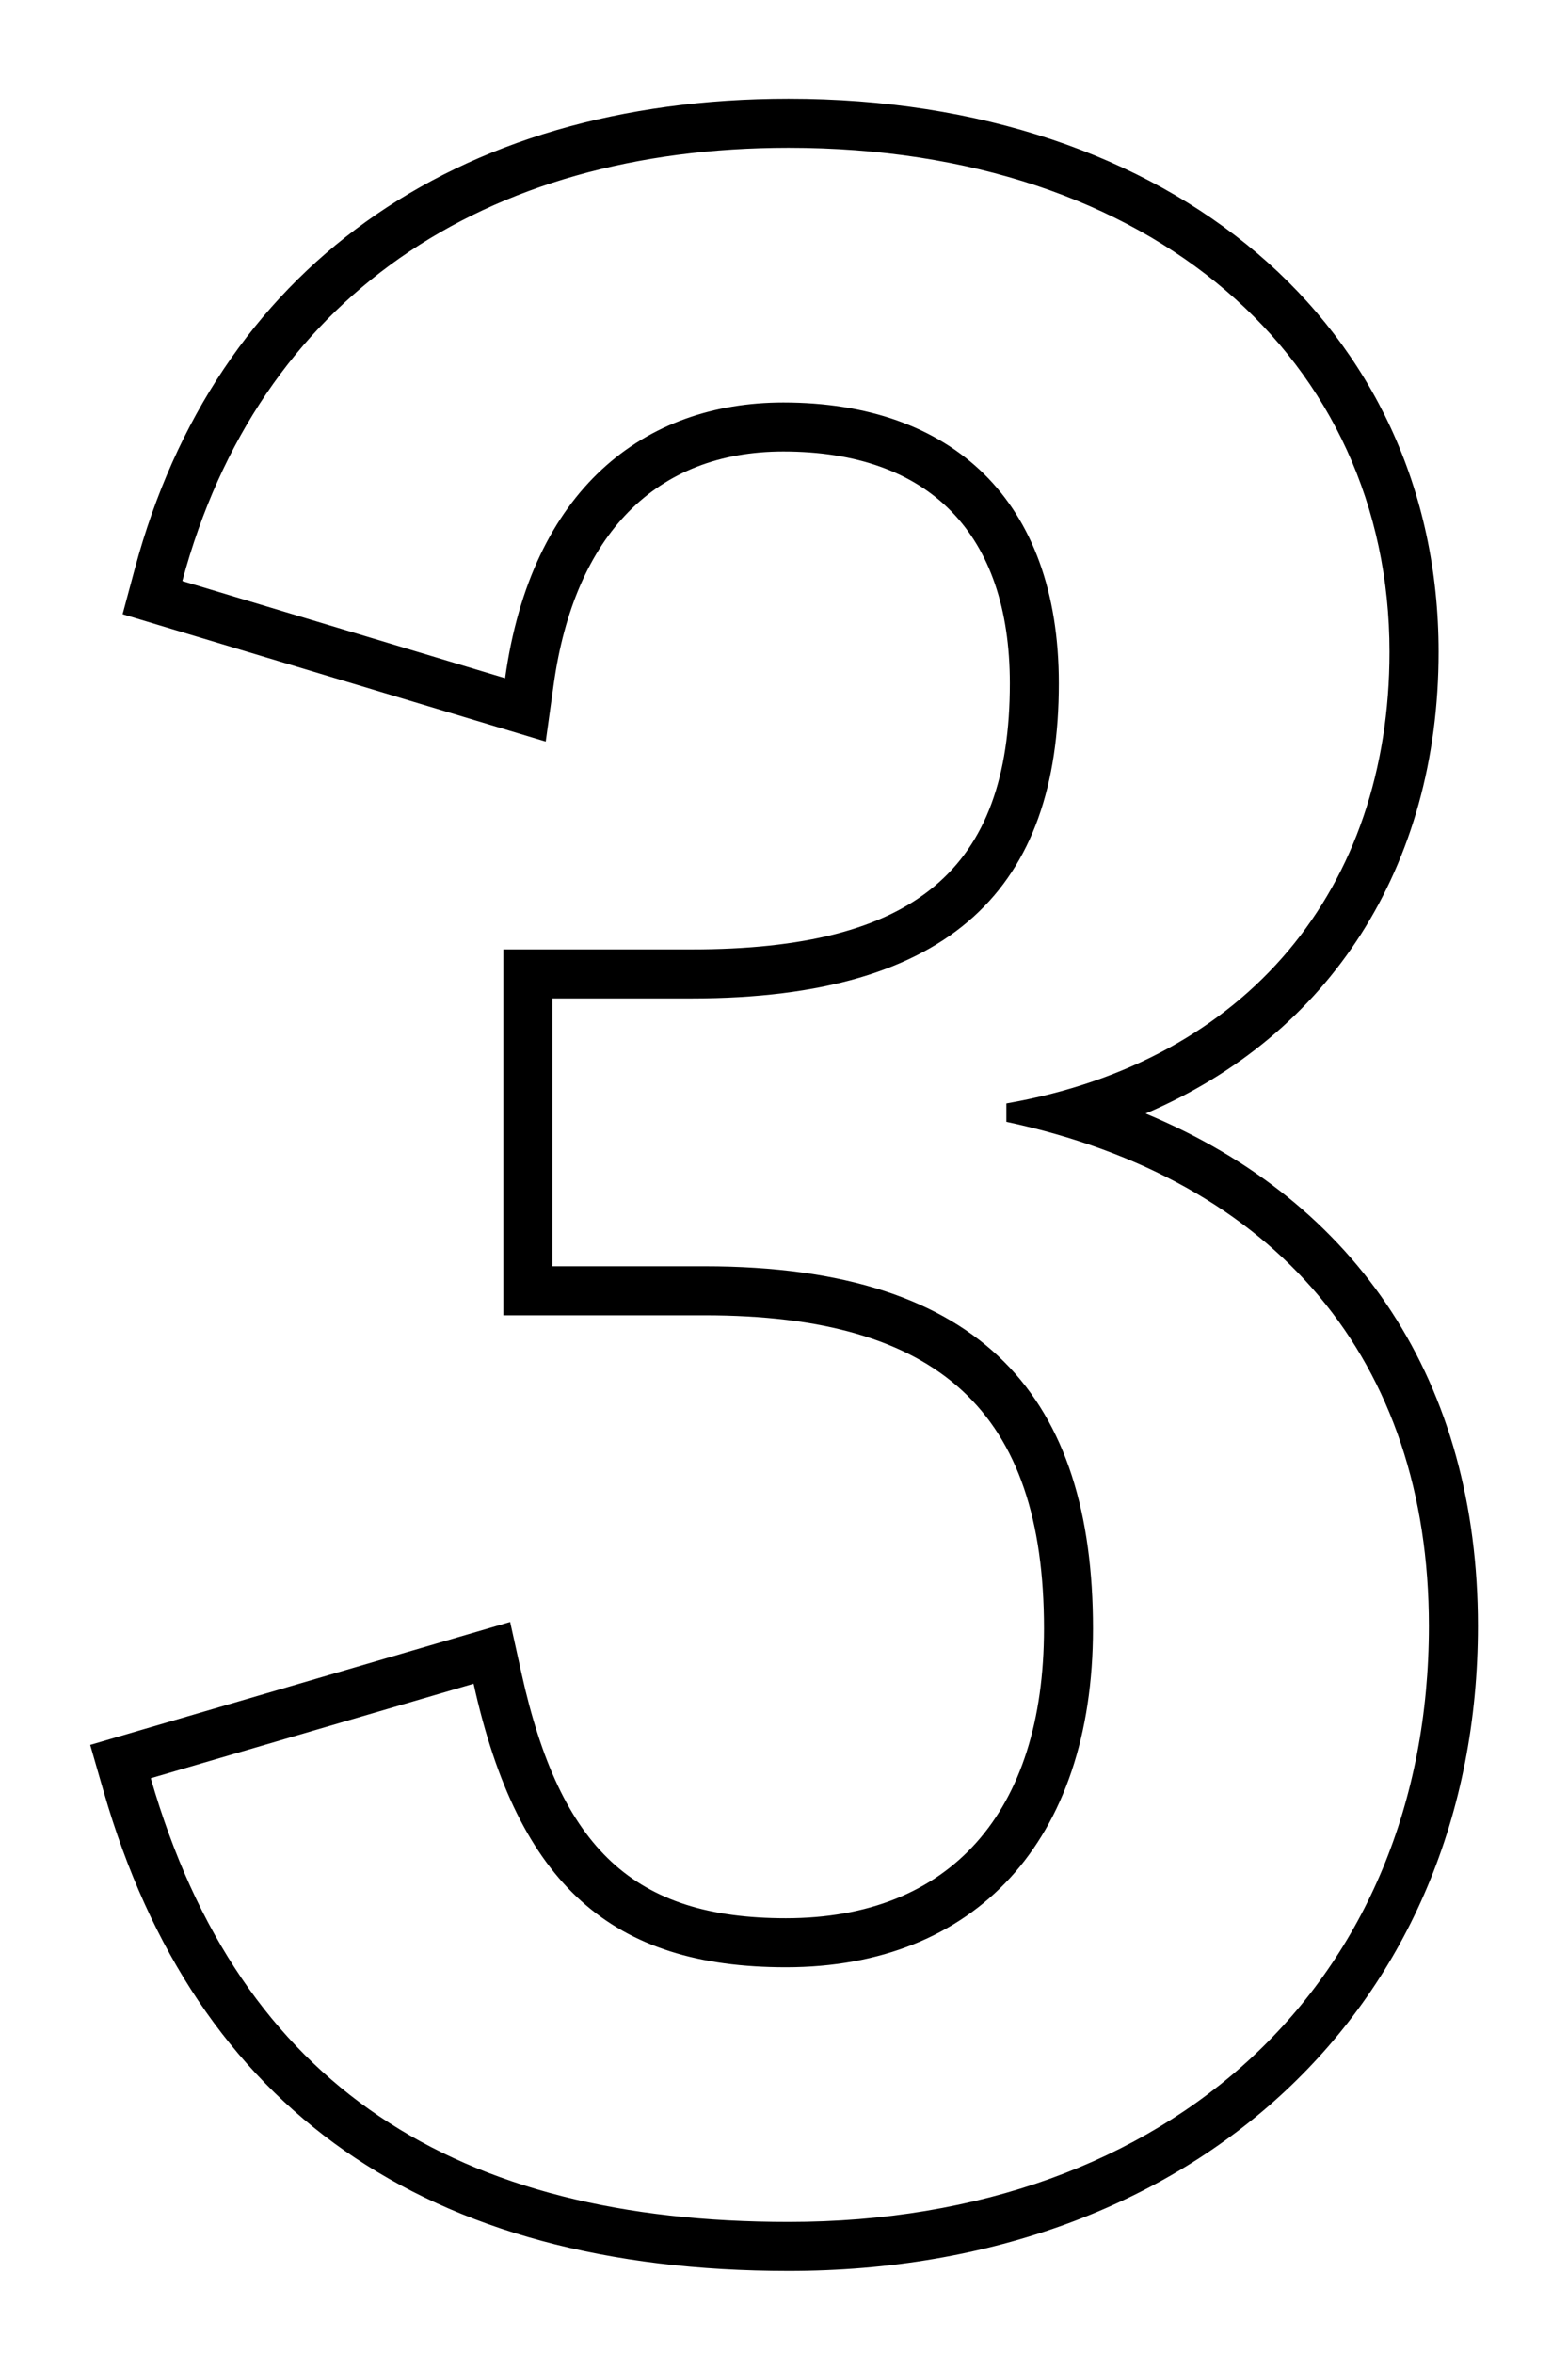 <?xml version="1.0" encoding="UTF-8"?>
<svg id="b" data-name="レイヤー 1" xmlns="http://www.w3.org/2000/svg" viewBox="0 0 32 48" width="32" height="48">
  <path d="M16.092,3.015c7.444,0,12.265,4.338,12.265,10.283,0,4.82-2.892,8.355-7.819,9.212v.375c5.516,1.178,8.623,4.874,8.623,10.283,0,7.23-5.249,12.158-13.068,12.158-6.748,0-11.193-2.731-13.016-9.051l6.588-1.928c.911,4.124,2.839,5.784,6.374,5.784,3.856,0,6.267-2.571,6.267-6.909,0-4.66-2.196-7.391-7.927-7.391h-3.106v-5.463h2.838c5.356,0,7.498-2.303,7.498-6.427,0-3.749-2.195-5.73-5.623-5.73-2.838,0-5.142,1.767-5.678,5.624l-6.587-1.982C5.274,6.067,9.879,3.015,16.092,3.015m0-1c-6.841,0-11.703,3.491-13.338,9.578l-.252,.937,.93,.28,6.587,1.982,1.118,.336,.161-1.156c.427-3.07,2.092-4.761,4.688-4.761,2.981,0,4.623,1.68,4.623,4.73,0,3.804-1.943,5.427-6.498,5.427h-3.838v7.463h4.106c4.791,0,6.927,1.971,6.927,6.391,0,3.755-1.919,5.909-5.267,5.909-3.089,0-4.603-1.402-5.397-5l-.231-1.044-1.026,.3-6.588,1.928-.956,.28,.276,.957c1.87,6.486,6.573,9.774,13.977,9.774,8.283,0,14.068-5.411,14.068-13.158,0-4.953-2.436-8.647-6.782-10.452,3.748-1.599,5.979-5.019,5.979-9.418,0-6.644-5.455-11.283-13.265-11.283h0Z"/>
  <rect width="32" height="48" fill="none"/>
</svg>
